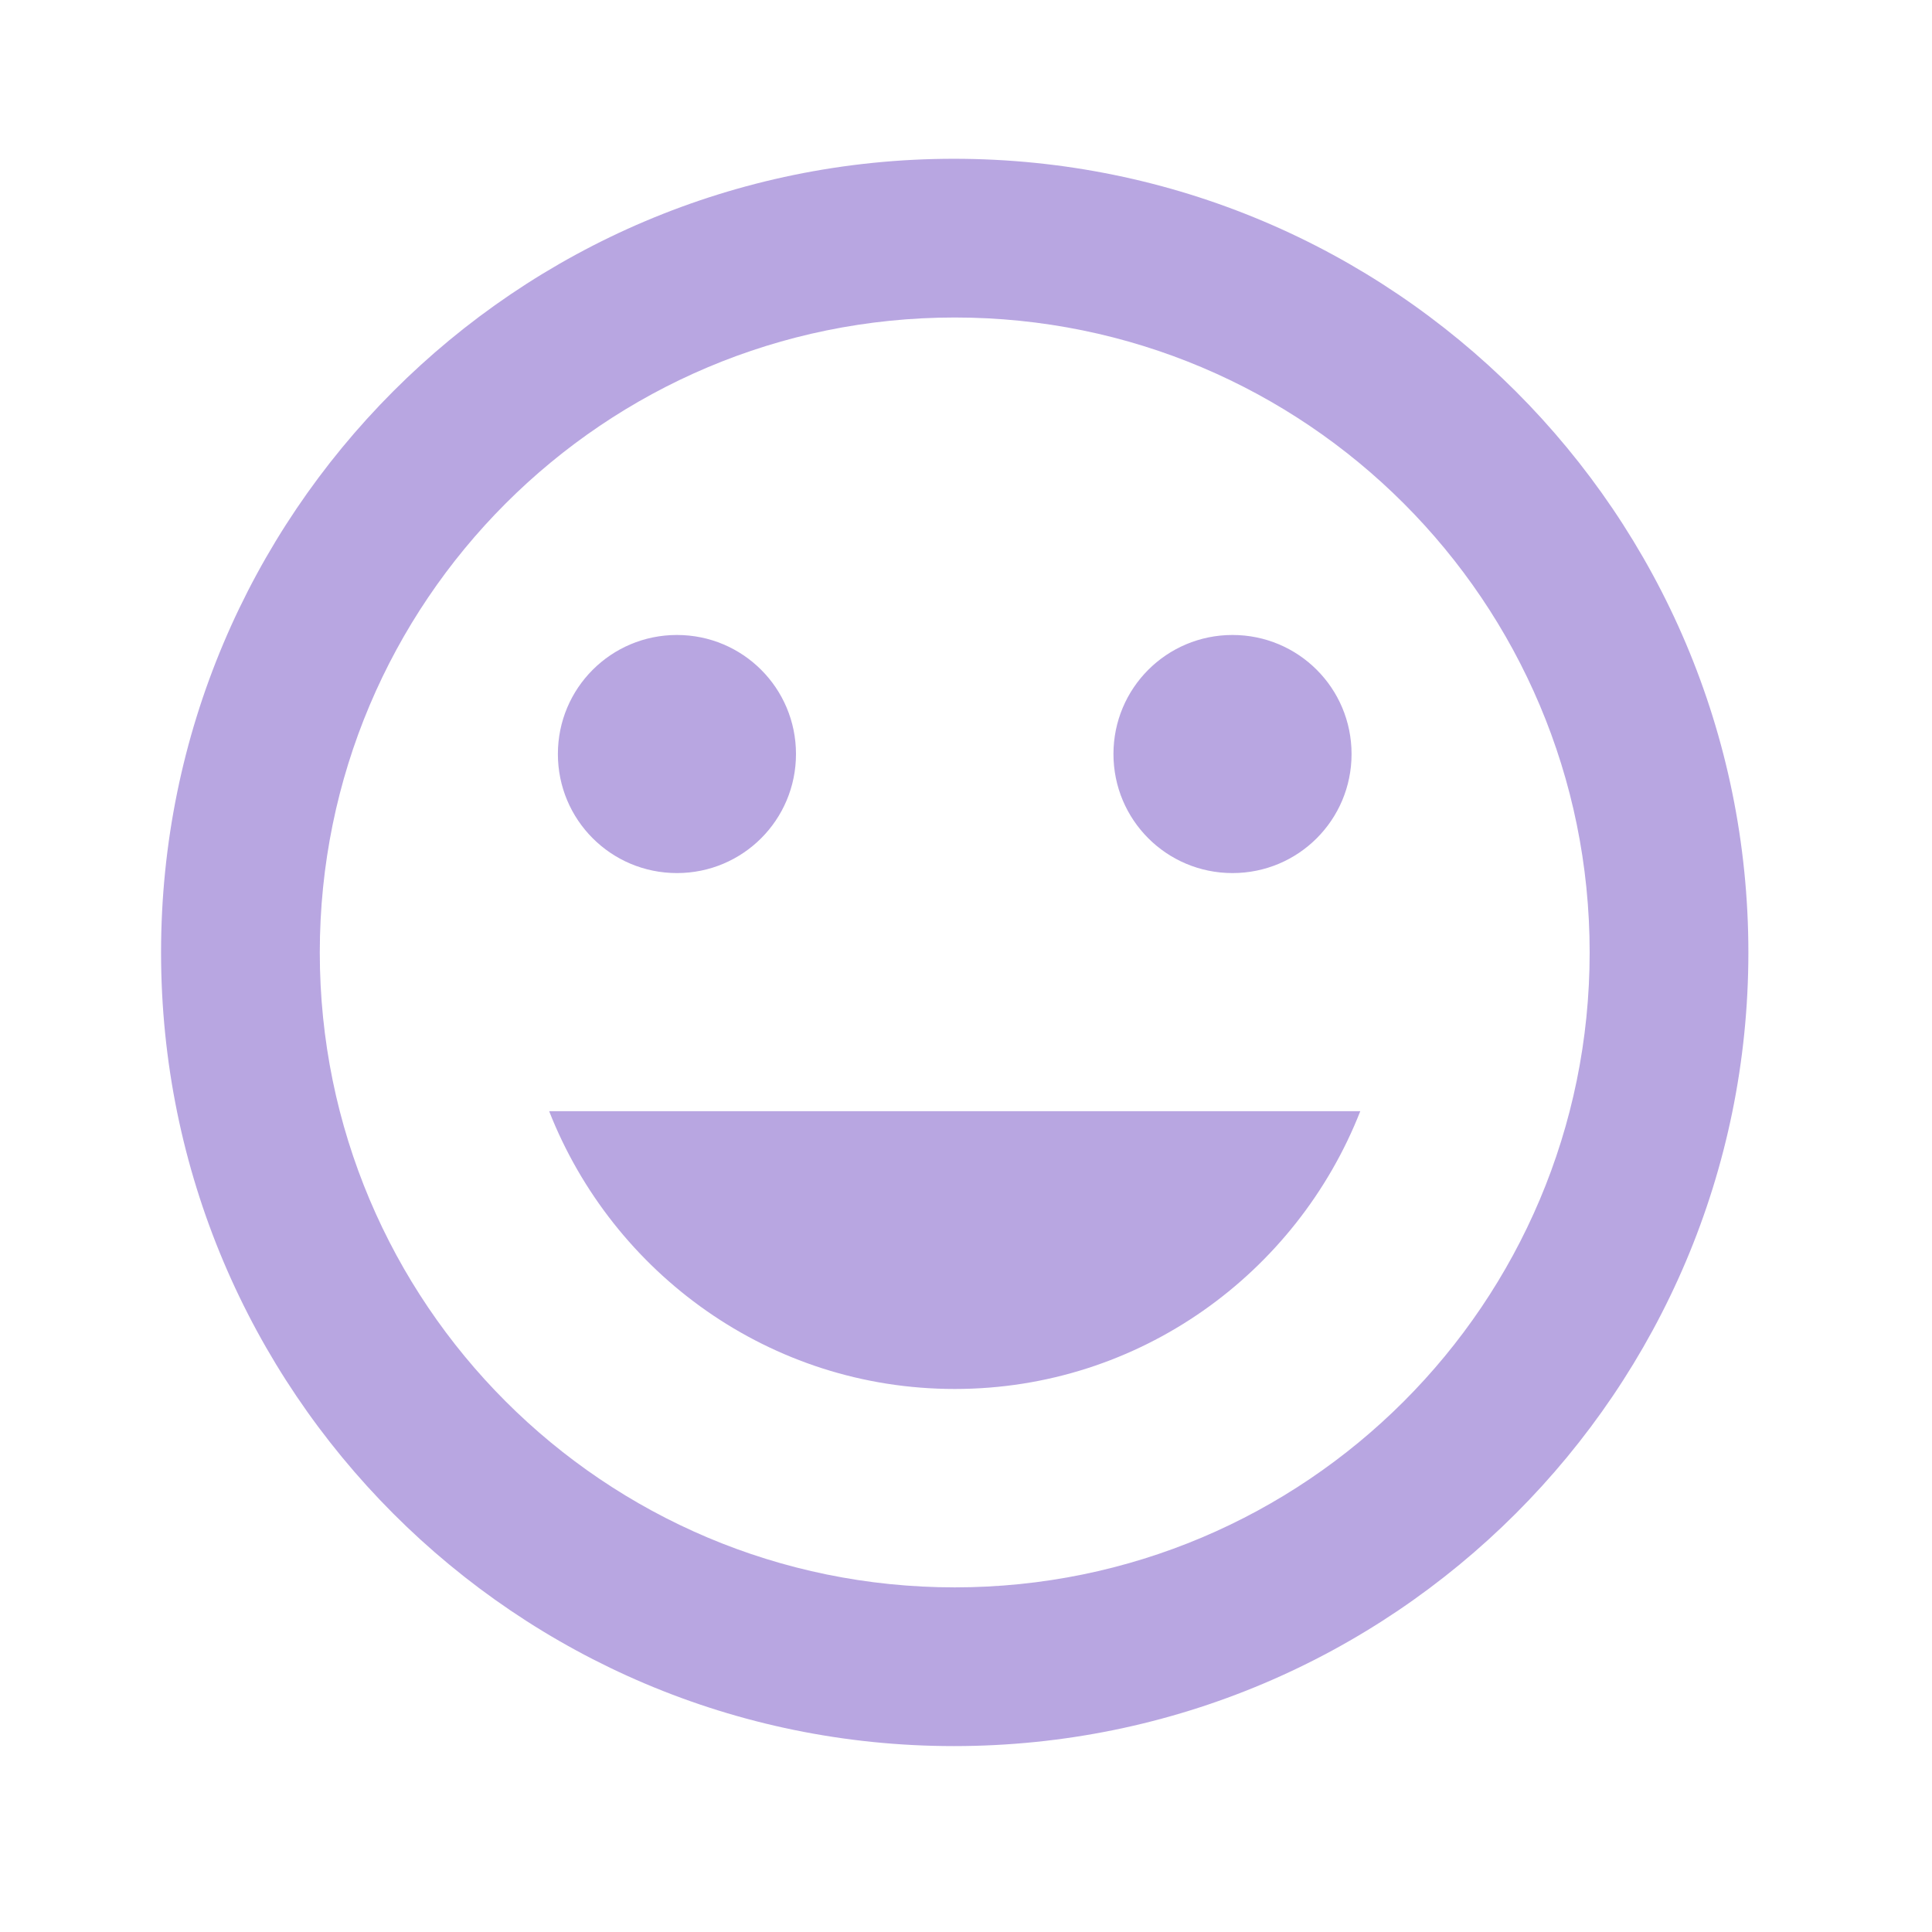 <svg width="71" height="71" viewBox="0 0 71 71" fill="none" xmlns="http://www.w3.org/2000/svg">
<g id="insert_emoticon_24px">
<path id="icon/editor/insert_emoticon_24px" fill-rule="evenodd" clip-rule="evenodd" d="M35.056 5.835C18.956 5.835 5.919 18.902 5.919 35.002C5.919 51.102 18.956 64.168 35.056 64.168C51.186 64.168 64.252 51.102 64.252 35.002C64.252 18.902 51.186 5.835 35.056 5.835ZM35.086 58.335C22.194 58.335 11.752 47.894 11.752 35.002C11.752 22.11 22.194 11.668 35.086 11.668C47.977 11.668 58.419 22.11 58.419 35.002C58.419 47.894 47.977 58.335 35.086 58.335ZM49.669 27.71C49.669 30.131 47.715 32.085 45.294 32.085C42.873 32.085 40.919 30.131 40.919 27.71C40.919 25.289 42.873 23.335 45.294 23.335C47.715 23.335 49.669 25.289 49.669 27.71ZM24.877 32.085C27.298 32.085 29.252 30.131 29.252 27.71C29.252 25.289 27.298 23.335 24.877 23.335C22.456 23.335 20.502 25.289 20.502 27.71C20.502 30.131 22.456 32.085 24.877 32.085ZM49.99 40.835C47.656 46.785 41.881 51.044 35.086 51.044C28.29 51.044 22.515 46.785 20.181 40.835H49.99Z" fill="#B8A6E1"/>
</g>
</svg>
